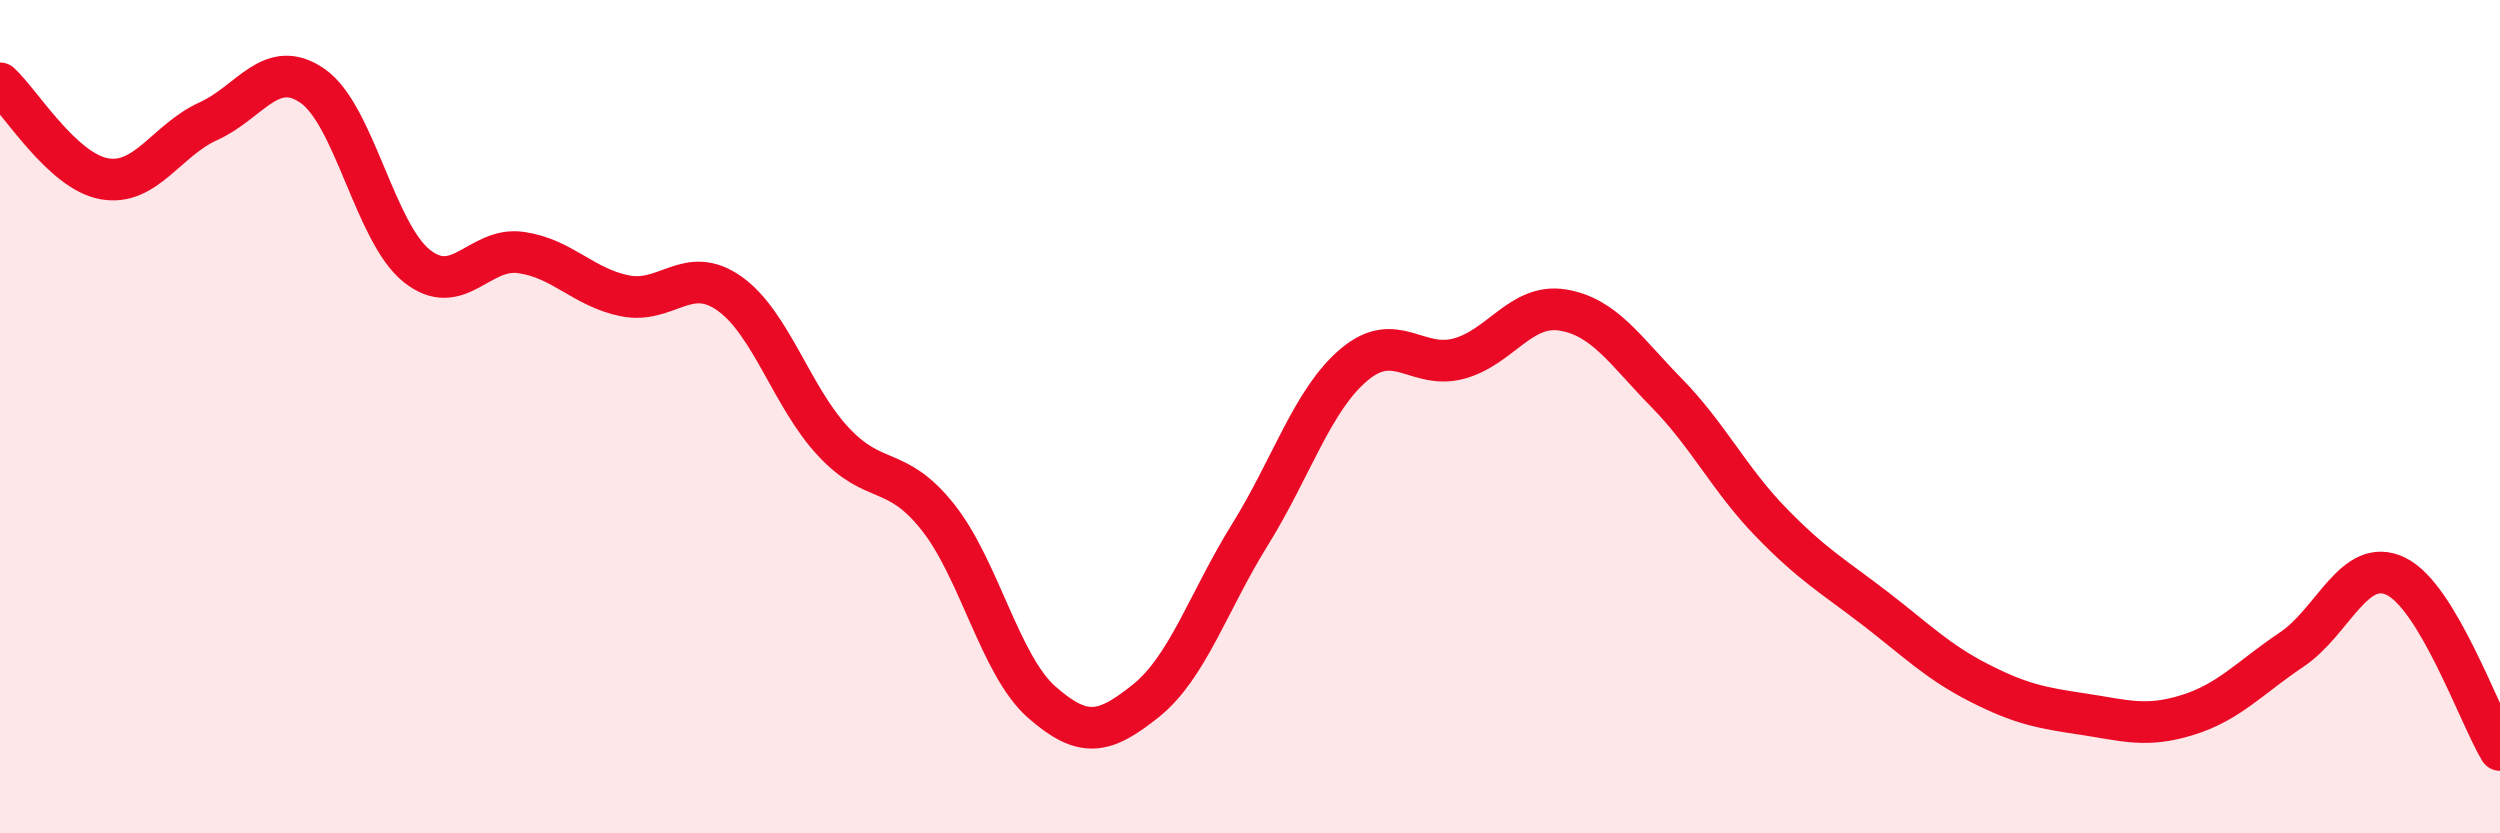 
    <svg width="60" height="20" viewBox="0 0 60 20" xmlns="http://www.w3.org/2000/svg">
      <path
        d="M 0,2 C 0.5,2.46 1.5,4.11 2.5,4.29 C 3.5,4.47 4,3.36 5,2.91 C 6,2.46 6.5,1.37 7.5,2.06 C 8.5,2.75 9,5.58 10,6.38 C 11,7.18 11.5,5.92 12.5,6.06 C 13.5,6.2 14,6.9 15,7.1 C 16,7.3 16.5,6.34 17.5,7.04 C 18.5,7.74 19,9.53 20,10.6 C 21,11.67 21.5,11.15 22.5,12.4 C 23.5,13.65 24,15.97 25,16.85 C 26,17.73 26.5,17.62 27.5,16.82 C 28.5,16.02 29,14.44 30,12.83 C 31,11.22 31.5,9.59 32.5,8.75 C 33.5,7.91 34,8.87 35,8.61 C 36,8.35 36.5,7.28 37.5,7.44 C 38.5,7.6 39,8.41 40,9.43 C 41,10.45 41.5,11.5 42.5,12.53 C 43.5,13.56 44,13.83 45,14.6 C 46,15.37 46.5,15.88 47.5,16.39 C 48.5,16.9 49,16.99 50,17.14 C 51,17.29 51.5,17.47 52.5,17.16 C 53.5,16.85 54,16.26 55,15.59 C 56,14.92 56.5,13.35 57.5,13.83 C 58.5,14.31 59.5,17.17 60,18L60 20L0 20Z"
        fill="#EB0A25"
        opacity="0.1"
        stroke-linecap="round"
        stroke-linejoin="round"
      />
      <path
        d="M 0,2 C 0.5,2.46 1.5,4.11 2.5,4.29 C 3.5,4.47 4,3.36 5,2.91 C 6,2.46 6.5,1.37 7.5,2.06 C 8.5,2.75 9,5.58 10,6.38 C 11,7.18 11.5,5.92 12.5,6.06 C 13.5,6.2 14,6.9 15,7.1 C 16,7.3 16.5,6.34 17.5,7.04 C 18.5,7.74 19,9.53 20,10.6 C 21,11.67 21.5,11.15 22.5,12.4 C 23.5,13.65 24,15.97 25,16.85 C 26,17.73 26.5,17.62 27.5,16.82 C 28.5,16.02 29,14.44 30,12.83 C 31,11.22 31.5,9.59 32.5,8.75 C 33.5,7.91 34,8.87 35,8.61 C 36,8.35 36.5,7.28 37.5,7.44 C 38.5,7.6 39,8.41 40,9.43 C 41,10.45 41.5,11.5 42.5,12.53 C 43.5,13.56 44,13.83 45,14.6 C 46,15.37 46.5,15.88 47.5,16.39 C 48.5,16.9 49,16.99 50,17.14 C 51,17.29 51.5,17.47 52.5,17.16 C 53.5,16.85 54,16.26 55,15.59 C 56,14.92 56.5,13.35 57.5,13.83 C 58.5,14.31 59.5,17.17 60,18"
        stroke="#EB0A25"
        stroke-width="1"
        fill="none"
        stroke-linecap="round"
        stroke-linejoin="round"
      />
    </svg>
  
